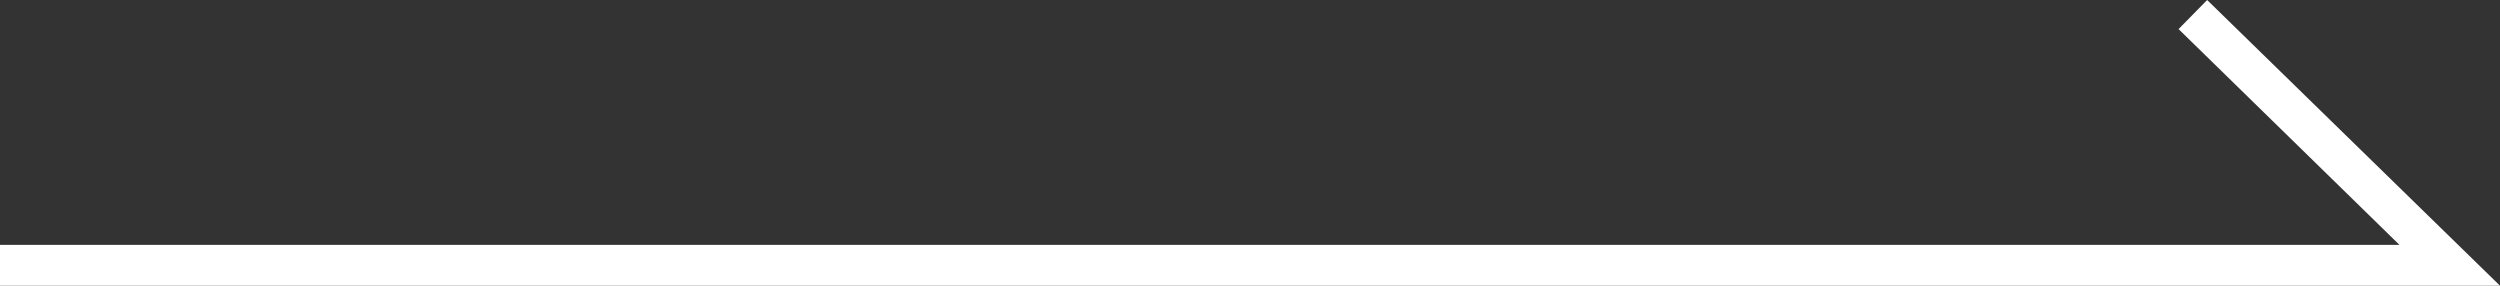 <?xml version="1.0" encoding="UTF-8"?>
<svg id="_レイヤー_2" data-name="レイヤー 2" xmlns="http://www.w3.org/2000/svg" viewBox="0 0 49 5.6">
  <rect x="0" y="0" width="49" height="5.6" fill="#333333" stroke="none"/>
  <defs>
    <style>
      .cls-1 {
        fill: #fff;
      }
    </style>
  </defs>
  <g id="_レイヤー_1-2" data-name="レイヤー 1">
    <polygon class="cls-1" points="49 5.6 0 5.6 0 4.8 47.03 4.8 42.7 .57 43.26 0 49 5.6"/>
  </g>
</svg>